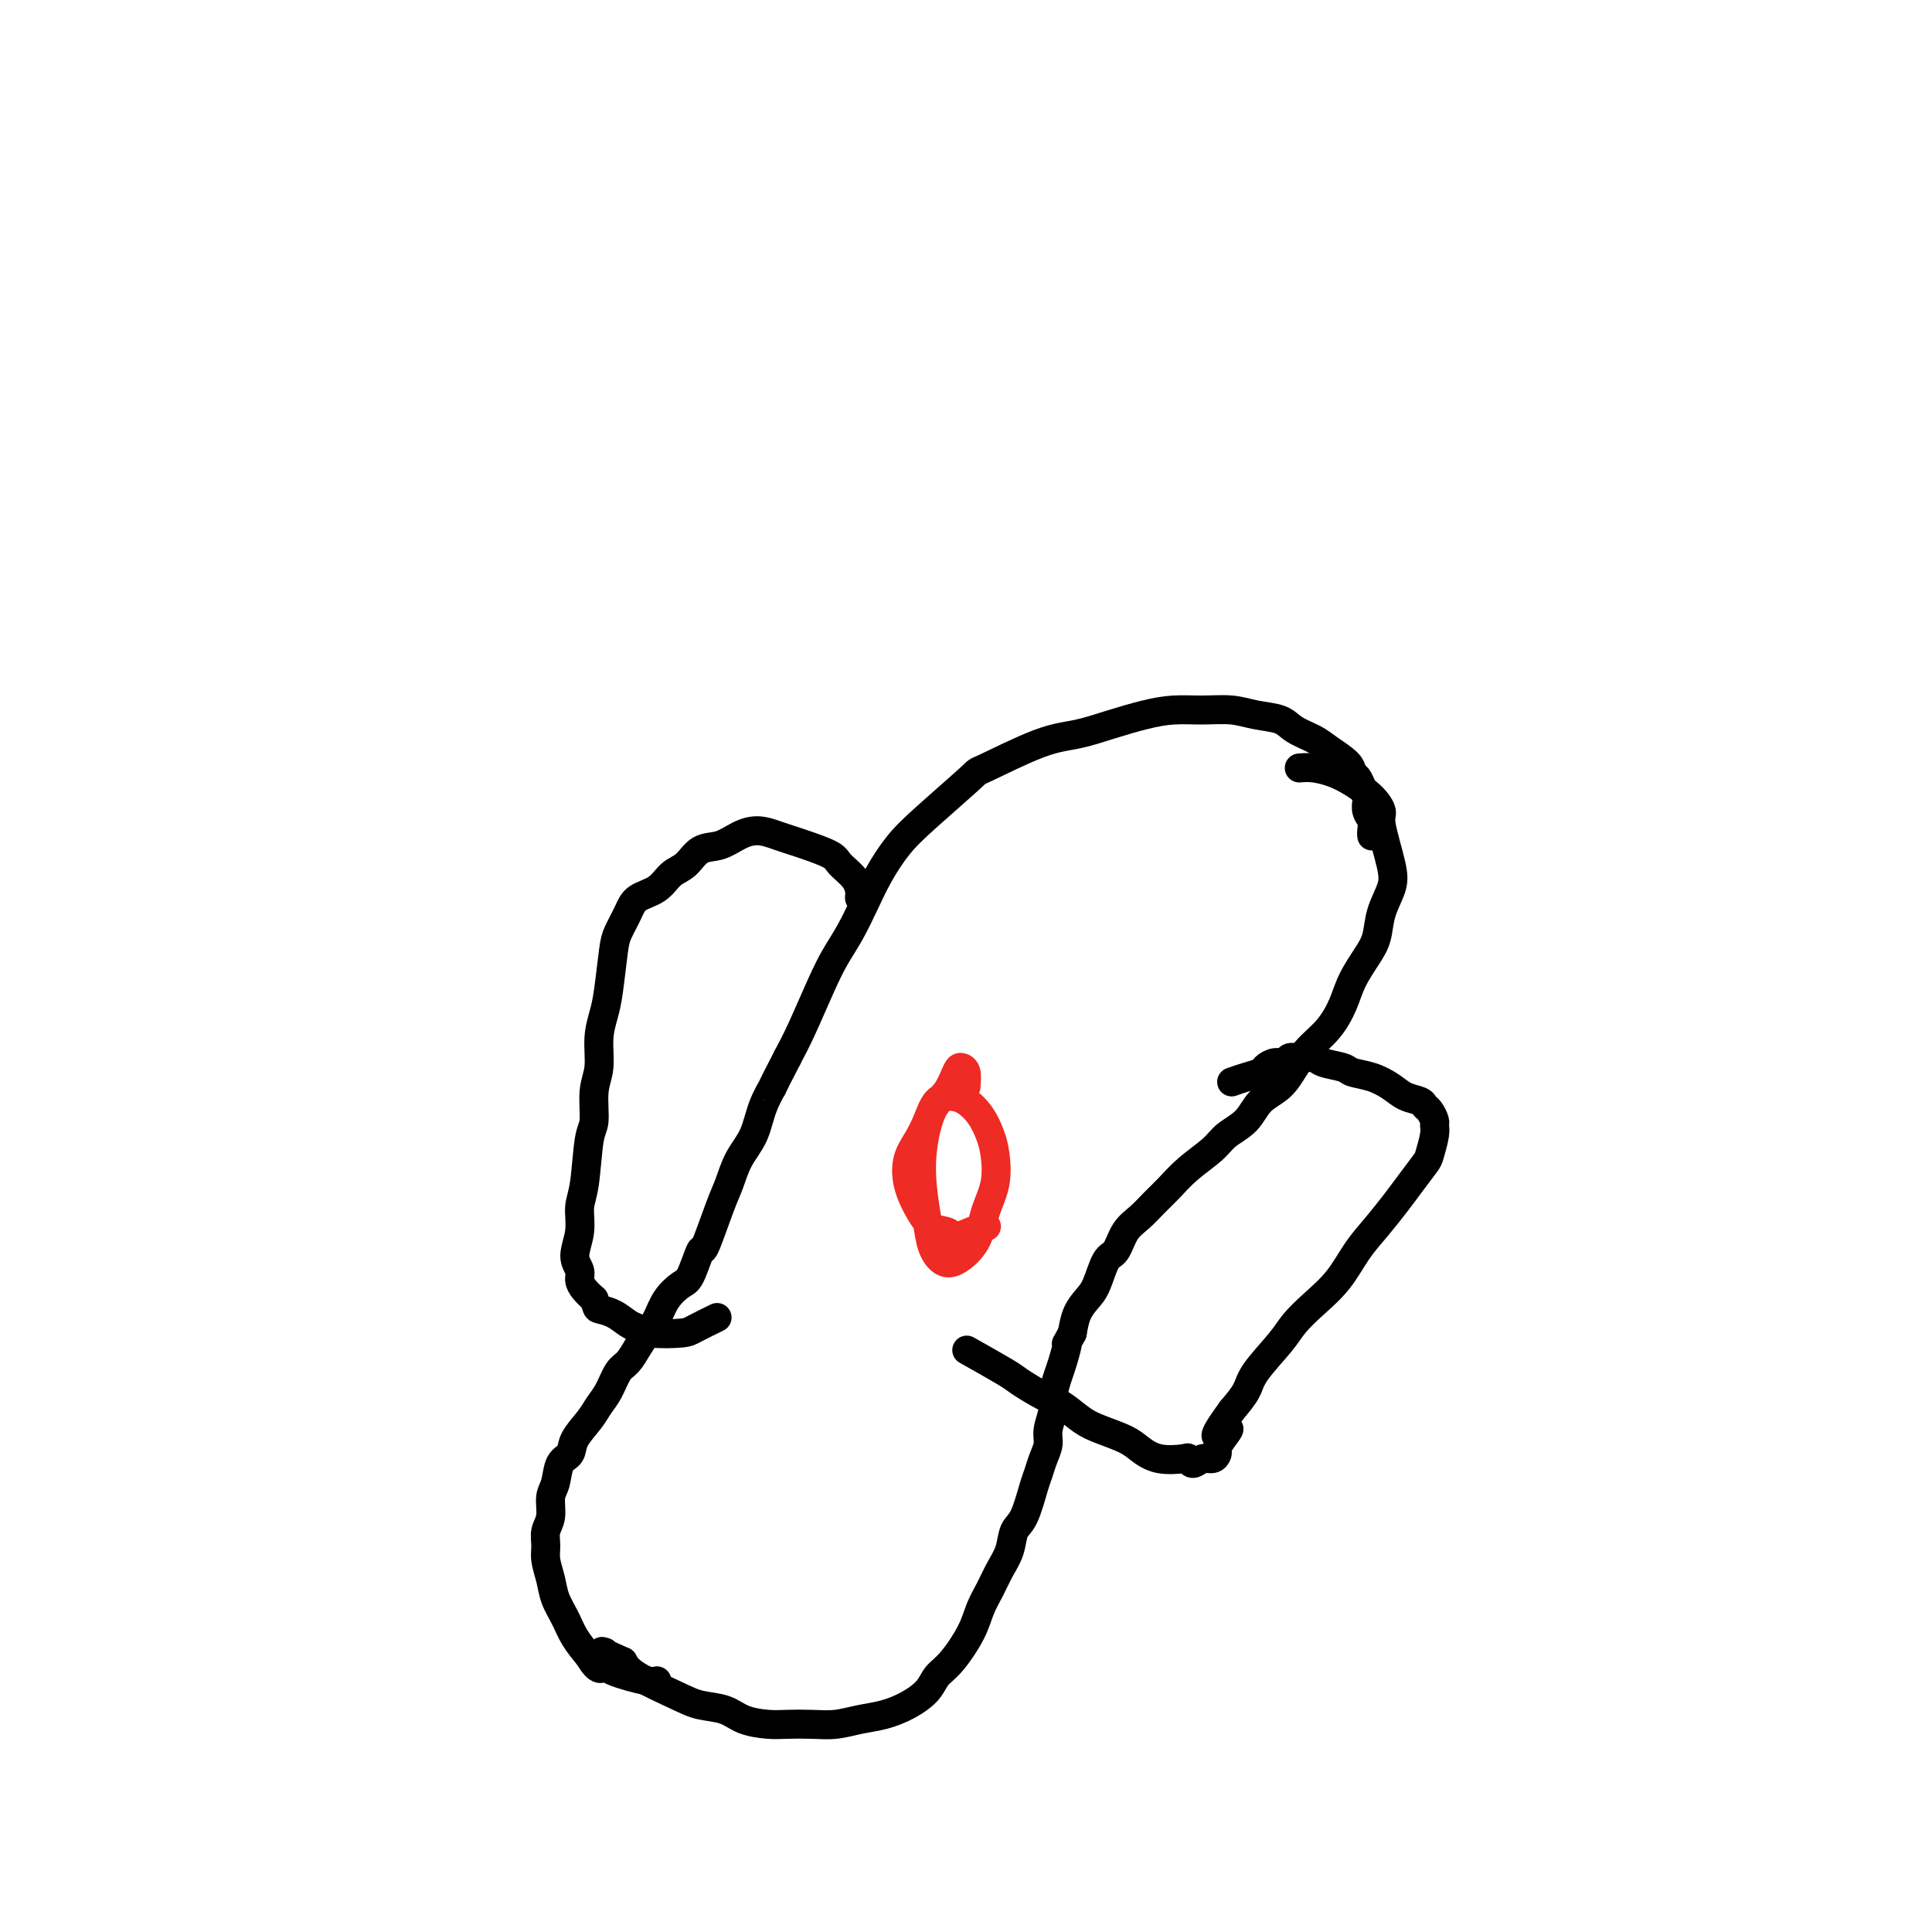 <svg viewBox='0 0 400 400' version='1.1' xmlns='http://www.w3.org/2000/svg' xmlns:xlink='http://www.w3.org/1999/xlink'><g fill='none' stroke='#000000' stroke-width='6' stroke-linecap='round' stroke-linejoin='round'><path d='M269,159c0.908,-0.071 1.817,-0.142 3,0c1.183,0.142 2.641,0.498 4,1c1.359,0.502 2.620,1.152 4,2c1.380,0.848 2.879,1.895 4,3c1.121,1.105 1.863,2.268 2,3c0.137,0.732 -0.330,1.031 0,3c0.330,1.969 1.457,5.607 2,8c0.543,2.393 0.504,3.542 0,5c-0.504,1.458 -1.471,3.225 -2,5c-0.529,1.775 -0.619,3.559 -1,5c-0.381,1.441 -1.053,2.538 -2,4c-0.947,1.462 -2.168,3.289 -3,5c-0.832,1.711 -1.274,3.305 -2,5c-0.726,1.695 -1.734,3.492 -3,5c-1.266,1.508 -2.788,2.728 -4,4c-1.212,1.272 -2.114,2.595 -3,4c-0.886,1.405 -1.758,2.892 -3,4c-1.242,1.108 -2.856,1.835 -4,3c-1.144,1.165 -1.818,2.766 -3,4c-1.182,1.234 -2.872,2.101 -4,3c-1.128,0.899 -1.694,1.830 -3,3c-1.306,1.170 -3.351,2.580 -5,4c-1.649,1.420 -2.903,2.850 -4,4c-1.097,1.150 -2.037,2.020 -3,3c-0.963,0.980 -1.949,2.069 -3,3c-1.051,0.931 -2.168,1.705 -3,3c-0.832,1.295 -1.378,3.112 -2,4c-0.622,0.888 -1.319,0.849 -2,2c-0.681,1.151 -1.348,3.494 -2,5c-0.652,1.506 -1.291,2.175 -2,3c-0.709,0.825 -1.488,1.807 -2,3c-0.512,1.193 -0.756,2.596 -1,4'/><path d='M222,276c-1.879,3.493 -1.077,1.725 -1,2c0.077,0.275 -0.572,2.594 -1,4c-0.428,1.406 -0.636,1.899 -1,3c-0.364,1.101 -0.885,2.812 -1,4c-0.115,1.188 0.176,1.855 0,3c-0.176,1.145 -0.820,2.768 -1,4c-0.180,1.232 0.104,2.074 0,3c-0.104,0.926 -0.595,1.937 -1,3c-0.405,1.063 -0.724,2.177 -1,3c-0.276,0.823 -0.511,1.353 -1,3c-0.489,1.647 -1.233,4.411 -2,6c-0.767,1.589 -1.557,2.003 -2,3c-0.443,0.997 -0.540,2.578 -1,4c-0.460,1.422 -1.284,2.685 -2,4c-0.716,1.315 -1.322,2.683 -2,4c-0.678,1.317 -1.426,2.582 -2,4c-0.574,1.418 -0.974,2.988 -2,5c-1.026,2.012 -2.678,4.465 -4,6c-1.322,1.535 -2.313,2.151 -3,3c-0.687,0.849 -1.071,1.930 -2,3c-0.929,1.070 -2.403,2.129 -4,3c-1.597,0.871 -3.316,1.554 -5,2c-1.684,0.446 -3.334,0.656 -5,1c-1.666,0.344 -3.348,0.822 -5,1c-1.652,0.178 -3.273,0.055 -5,0c-1.727,-0.055 -3.561,-0.042 -5,0c-1.439,0.042 -2.484,0.112 -4,0c-1.516,-0.112 -3.502,-0.407 -5,-1c-1.498,-0.593 -2.509,-1.485 -4,-2c-1.491,-0.515 -3.461,-0.654 -5,-1c-1.539,-0.346 -2.645,-0.901 -5,-2c-2.355,-1.099 -5.959,-2.743 -8,-4c-2.041,-1.257 -2.521,-2.129 -3,-3'/><path d='M129,344c-5.556,-2.467 -4.444,-2.133 -4,-2c0.444,0.133 0.222,0.067 0,0'/><path d='M284,173c0.008,0.065 0.016,0.130 0,0c-0.016,-0.130 -0.056,-0.454 0,-1c0.056,-0.546 0.208,-1.315 0,-2c-0.208,-0.685 -0.777,-1.287 -1,-2c-0.223,-0.713 -0.102,-1.538 0,-2c0.102,-0.462 0.185,-0.559 0,-1c-0.185,-0.441 -0.637,-1.224 -1,-2c-0.363,-0.776 -0.637,-1.545 -1,-2c-0.363,-0.455 -0.814,-0.597 -1,-1c-0.186,-0.403 -0.106,-1.067 -1,-2c-0.894,-0.933 -2.762,-2.133 -4,-3c-1.238,-0.867 -1.845,-1.399 -3,-2c-1.155,-0.601 -2.860,-1.271 -4,-2c-1.140,-0.729 -1.717,-1.516 -3,-2c-1.283,-0.484 -3.271,-0.663 -5,-1c-1.729,-0.337 -3.198,-0.831 -5,-1c-1.802,-0.169 -3.936,-0.014 -6,0c-2.064,0.014 -4.057,-0.113 -6,0c-1.943,0.113 -3.836,0.466 -6,1c-2.164,0.534 -4.600,1.250 -7,2c-2.400,0.750 -4.763,1.533 -7,2c-2.237,0.467 -4.348,0.619 -8,2c-3.652,1.381 -8.844,3.992 -11,5c-2.156,1.008 -1.277,0.413 -3,2c-1.723,1.587 -6.050,5.354 -9,8c-2.950,2.646 -4.523,4.170 -6,6c-1.477,1.830 -2.859,3.966 -4,6c-1.141,2.034 -2.041,3.968 -3,6c-0.959,2.032 -1.975,4.163 -3,6c-1.025,1.837 -2.058,3.379 -3,5c-0.942,1.621 -1.792,3.321 -3,6c-1.208,2.679 -2.774,6.337 -4,9c-1.226,2.663 -2.113,4.332 -3,6'/><path d='M163,219c-4.138,8.004 -2.982,6.013 -3,6c-0.018,-0.013 -1.211,1.951 -2,4c-0.789,2.049 -1.175,4.183 -2,6c-0.825,1.817 -2.090,3.315 -3,5c-0.910,1.685 -1.465,3.555 -2,5c-0.535,1.445 -1.048,2.466 -2,5c-0.952,2.534 -2.342,6.582 -3,8c-0.658,1.418 -0.585,0.207 -1,1c-0.415,0.793 -1.318,3.591 -2,5c-0.682,1.409 -1.141,1.430 -2,2c-0.859,0.570 -2.117,1.690 -3,3c-0.883,1.310 -1.391,2.810 -2,4c-0.609,1.190 -1.318,2.069 -2,3c-0.682,0.931 -1.338,1.915 -2,3c-0.662,1.085 -1.331,2.271 -2,3c-0.669,0.729 -1.339,1.003 -2,2c-0.661,0.997 -1.314,2.719 -2,4c-0.686,1.281 -1.406,2.123 -2,3c-0.594,0.877 -1.062,1.789 -2,3c-0.938,1.211 -2.346,2.721 -3,4c-0.654,1.279 -0.552,2.327 -1,3c-0.448,0.673 -1.444,0.970 -2,2c-0.556,1.030 -0.670,2.793 -1,4c-0.330,1.207 -0.874,1.859 -1,3c-0.126,1.141 0.166,2.773 0,4c-0.166,1.227 -0.788,2.050 -1,3c-0.212,0.950 -0.012,2.028 0,3c0.012,0.972 -0.163,1.838 0,3c0.163,1.162 0.665,2.621 1,4c0.335,1.379 0.502,2.679 1,4c0.498,1.321 1.326,2.663 2,4c0.674,1.337 1.192,2.668 2,4c0.808,1.332 1.904,2.666 3,4'/><path d='M122,343c2.056,3.519 2.694,2.316 3,2c0.306,-0.316 0.278,0.256 2,1c1.722,0.744 5.194,1.662 7,2c1.806,0.338 1.944,0.097 2,0c0.056,-0.097 0.028,-0.048 0,0'/><path d='M255,224c0.946,-0.331 1.893,-0.662 3,-1c1.107,-0.338 2.376,-0.683 3,-1c0.624,-0.317 0.603,-0.607 1,-1c0.397,-0.393 1.213,-0.891 2,-1c0.787,-0.109 1.546,0.170 2,0c0.454,-0.170 0.605,-0.789 1,-1c0.395,-0.211 1.035,-0.015 2,0c0.965,0.015 2.256,-0.151 3,0c0.744,0.151 0.940,0.621 2,1c1.060,0.379 2.982,0.669 4,1c1.018,0.331 1.131,0.705 2,1c0.869,0.295 2.495,0.513 4,1c1.505,0.487 2.889,1.243 4,2c1.111,0.757 1.948,1.516 3,2c1.052,0.484 2.320,0.693 3,1c0.680,0.307 0.772,0.713 1,1c0.228,0.287 0.594,0.455 1,1c0.406,0.545 0.854,1.467 1,2c0.146,0.533 -0.008,0.677 0,1c0.008,0.323 0.180,0.826 0,2c-0.180,1.174 -0.711,3.020 -1,4c-0.289,0.980 -0.334,1.096 -1,2c-0.666,0.904 -1.951,2.597 -3,4c-1.049,1.403 -1.862,2.517 -3,4c-1.138,1.483 -2.602,3.334 -4,5c-1.398,1.666 -2.731,3.146 -4,5c-1.269,1.854 -2.473,4.082 -4,6c-1.527,1.918 -3.377,3.527 -5,5c-1.623,1.473 -3.018,2.809 -4,4c-0.982,1.191 -1.552,2.237 -3,4c-1.448,1.763 -3.774,4.244 -5,6c-1.226,1.756 -1.350,2.787 -2,4c-0.650,1.213 -1.825,2.606 -3,4'/><path d='M255,292c-5.907,8.085 -2.173,4.797 -1,4c1.173,-0.797 -0.213,0.895 -1,2c-0.787,1.105 -0.974,1.621 -1,2c-0.026,0.379 0.108,0.620 0,1c-0.108,0.380 -0.459,0.900 -1,1c-0.541,0.100 -1.270,-0.220 -2,0c-0.730,0.220 -1.459,0.981 -2,1c-0.541,0.019 -0.894,-0.705 -1,-1c-0.106,-0.295 0.037,-0.162 -1,0c-1.037,0.162 -3.252,0.354 -5,0c-1.748,-0.354 -3.027,-1.254 -4,-2c-0.973,-0.746 -1.640,-1.339 -3,-2c-1.360,-0.661 -3.412,-1.389 -5,-2c-1.588,-0.611 -2.713,-1.106 -4,-2c-1.287,-0.894 -2.735,-2.188 -4,-3c-1.265,-0.812 -2.347,-1.143 -4,-2c-1.653,-0.857 -3.876,-2.240 -5,-3c-1.124,-0.760 -1.149,-0.897 -3,-2c-1.851,-1.103 -5.529,-3.172 -7,-4c-1.471,-0.828 -0.736,-0.414 0,0'/><path d='M179,186c-0.430,0.043 -0.861,0.087 -1,0c-0.139,-0.087 0.013,-0.303 0,-1c-0.013,-0.697 -0.191,-1.874 -1,-3c-0.809,-1.126 -2.249,-2.199 -3,-3c-0.751,-0.801 -0.812,-1.329 -2,-2c-1.188,-0.671 -3.503,-1.484 -5,-2c-1.497,-0.516 -2.174,-0.733 -3,-1c-0.826,-0.267 -1.799,-0.582 -3,-1c-1.201,-0.418 -2.628,-0.939 -4,-1c-1.372,-0.061 -2.688,0.339 -4,1c-1.312,0.661 -2.618,1.585 -4,2c-1.382,0.415 -2.839,0.323 -4,1c-1.161,0.677 -2.026,2.123 -3,3c-0.974,0.877 -2.058,1.187 -3,2c-0.942,0.813 -1.744,2.131 -3,3c-1.256,0.869 -2.967,1.288 -4,2c-1.033,0.712 -1.390,1.715 -2,3c-0.610,1.285 -1.474,2.852 -2,4c-0.526,1.148 -0.714,1.878 -1,4c-0.286,2.122 -0.669,5.636 -1,8c-0.331,2.364 -0.610,3.579 -1,5c-0.390,1.421 -0.892,3.050 -1,5c-0.108,1.950 0.179,4.223 0,6c-0.179,1.777 -0.823,3.058 -1,5c-0.177,1.942 0.111,4.545 0,6c-0.111,1.455 -0.623,1.761 -1,4c-0.377,2.239 -0.619,6.410 -1,9c-0.381,2.590 -0.901,3.600 -1,5c-0.099,1.400 0.225,3.190 0,5c-0.225,1.810 -0.997,3.640 -1,5c-0.003,1.360 0.762,2.251 1,3c0.238,0.749 -0.051,1.355 0,2c0.051,0.645 0.443,1.327 1,2c0.557,0.673 1.278,1.336 2,2'/><path d='M123,269c0.705,1.814 0.468,1.849 1,2c0.532,0.151 1.834,0.419 3,1c1.166,0.581 2.197,1.474 3,2c0.803,0.526 1.379,0.683 2,1c0.621,0.317 1.288,0.792 3,1c1.712,0.208 4.469,0.149 6,0c1.531,-0.149 1.835,-0.386 3,-1c1.165,-0.614 3.190,-1.604 4,-2c0.810,-0.396 0.405,-0.198 0,0'/></g>
<g fill='none' stroke='#EE2B24' stroke-width='6' stroke-linecap='round' stroke-linejoin='round'><path d='M204,254c-0.070,0.020 -0.139,0.040 0,0c0.139,-0.040 0.487,-0.141 0,0c-0.487,0.141 -1.811,0.524 -3,1c-1.189,0.476 -2.245,1.045 -3,1c-0.755,-0.045 -1.209,-0.703 -2,-1c-0.791,-0.297 -1.919,-0.231 -3,-1c-1.081,-0.769 -2.116,-2.371 -3,-4c-0.884,-1.629 -1.619,-3.284 -2,-5c-0.381,-1.716 -0.408,-3.494 0,-5c0.408,-1.506 1.253,-2.742 2,-4c0.747,-1.258 1.397,-2.539 2,-4c0.603,-1.461 1.159,-3.101 2,-4c0.841,-0.899 1.966,-1.058 3,-1c1.034,0.058 1.978,0.331 3,1c1.022,0.669 2.124,1.734 3,3c0.876,1.266 1.527,2.732 2,4c0.473,1.268 0.769,2.336 1,4c0.231,1.664 0.396,3.922 0,6c-0.396,2.078 -1.353,3.975 -2,6c-0.647,2.025 -0.985,4.179 -2,6c-1.015,1.821 -2.706,3.309 -4,4c-1.294,0.691 -2.190,0.587 -3,0c-0.810,-0.587 -1.532,-1.655 -2,-3c-0.468,-1.345 -0.680,-2.967 -1,-5c-0.320,-2.033 -0.748,-4.478 -1,-7c-0.252,-2.522 -0.327,-5.121 0,-8c0.327,-2.879 1.058,-6.038 2,-8c0.942,-1.962 2.095,-2.727 3,-4c0.905,-1.273 1.562,-3.052 2,-4c0.438,-0.948 0.656,-1.063 1,-1c0.344,0.063 0.812,0.304 1,1c0.188,0.696 0.094,1.848 0,3'/></g>
</svg>